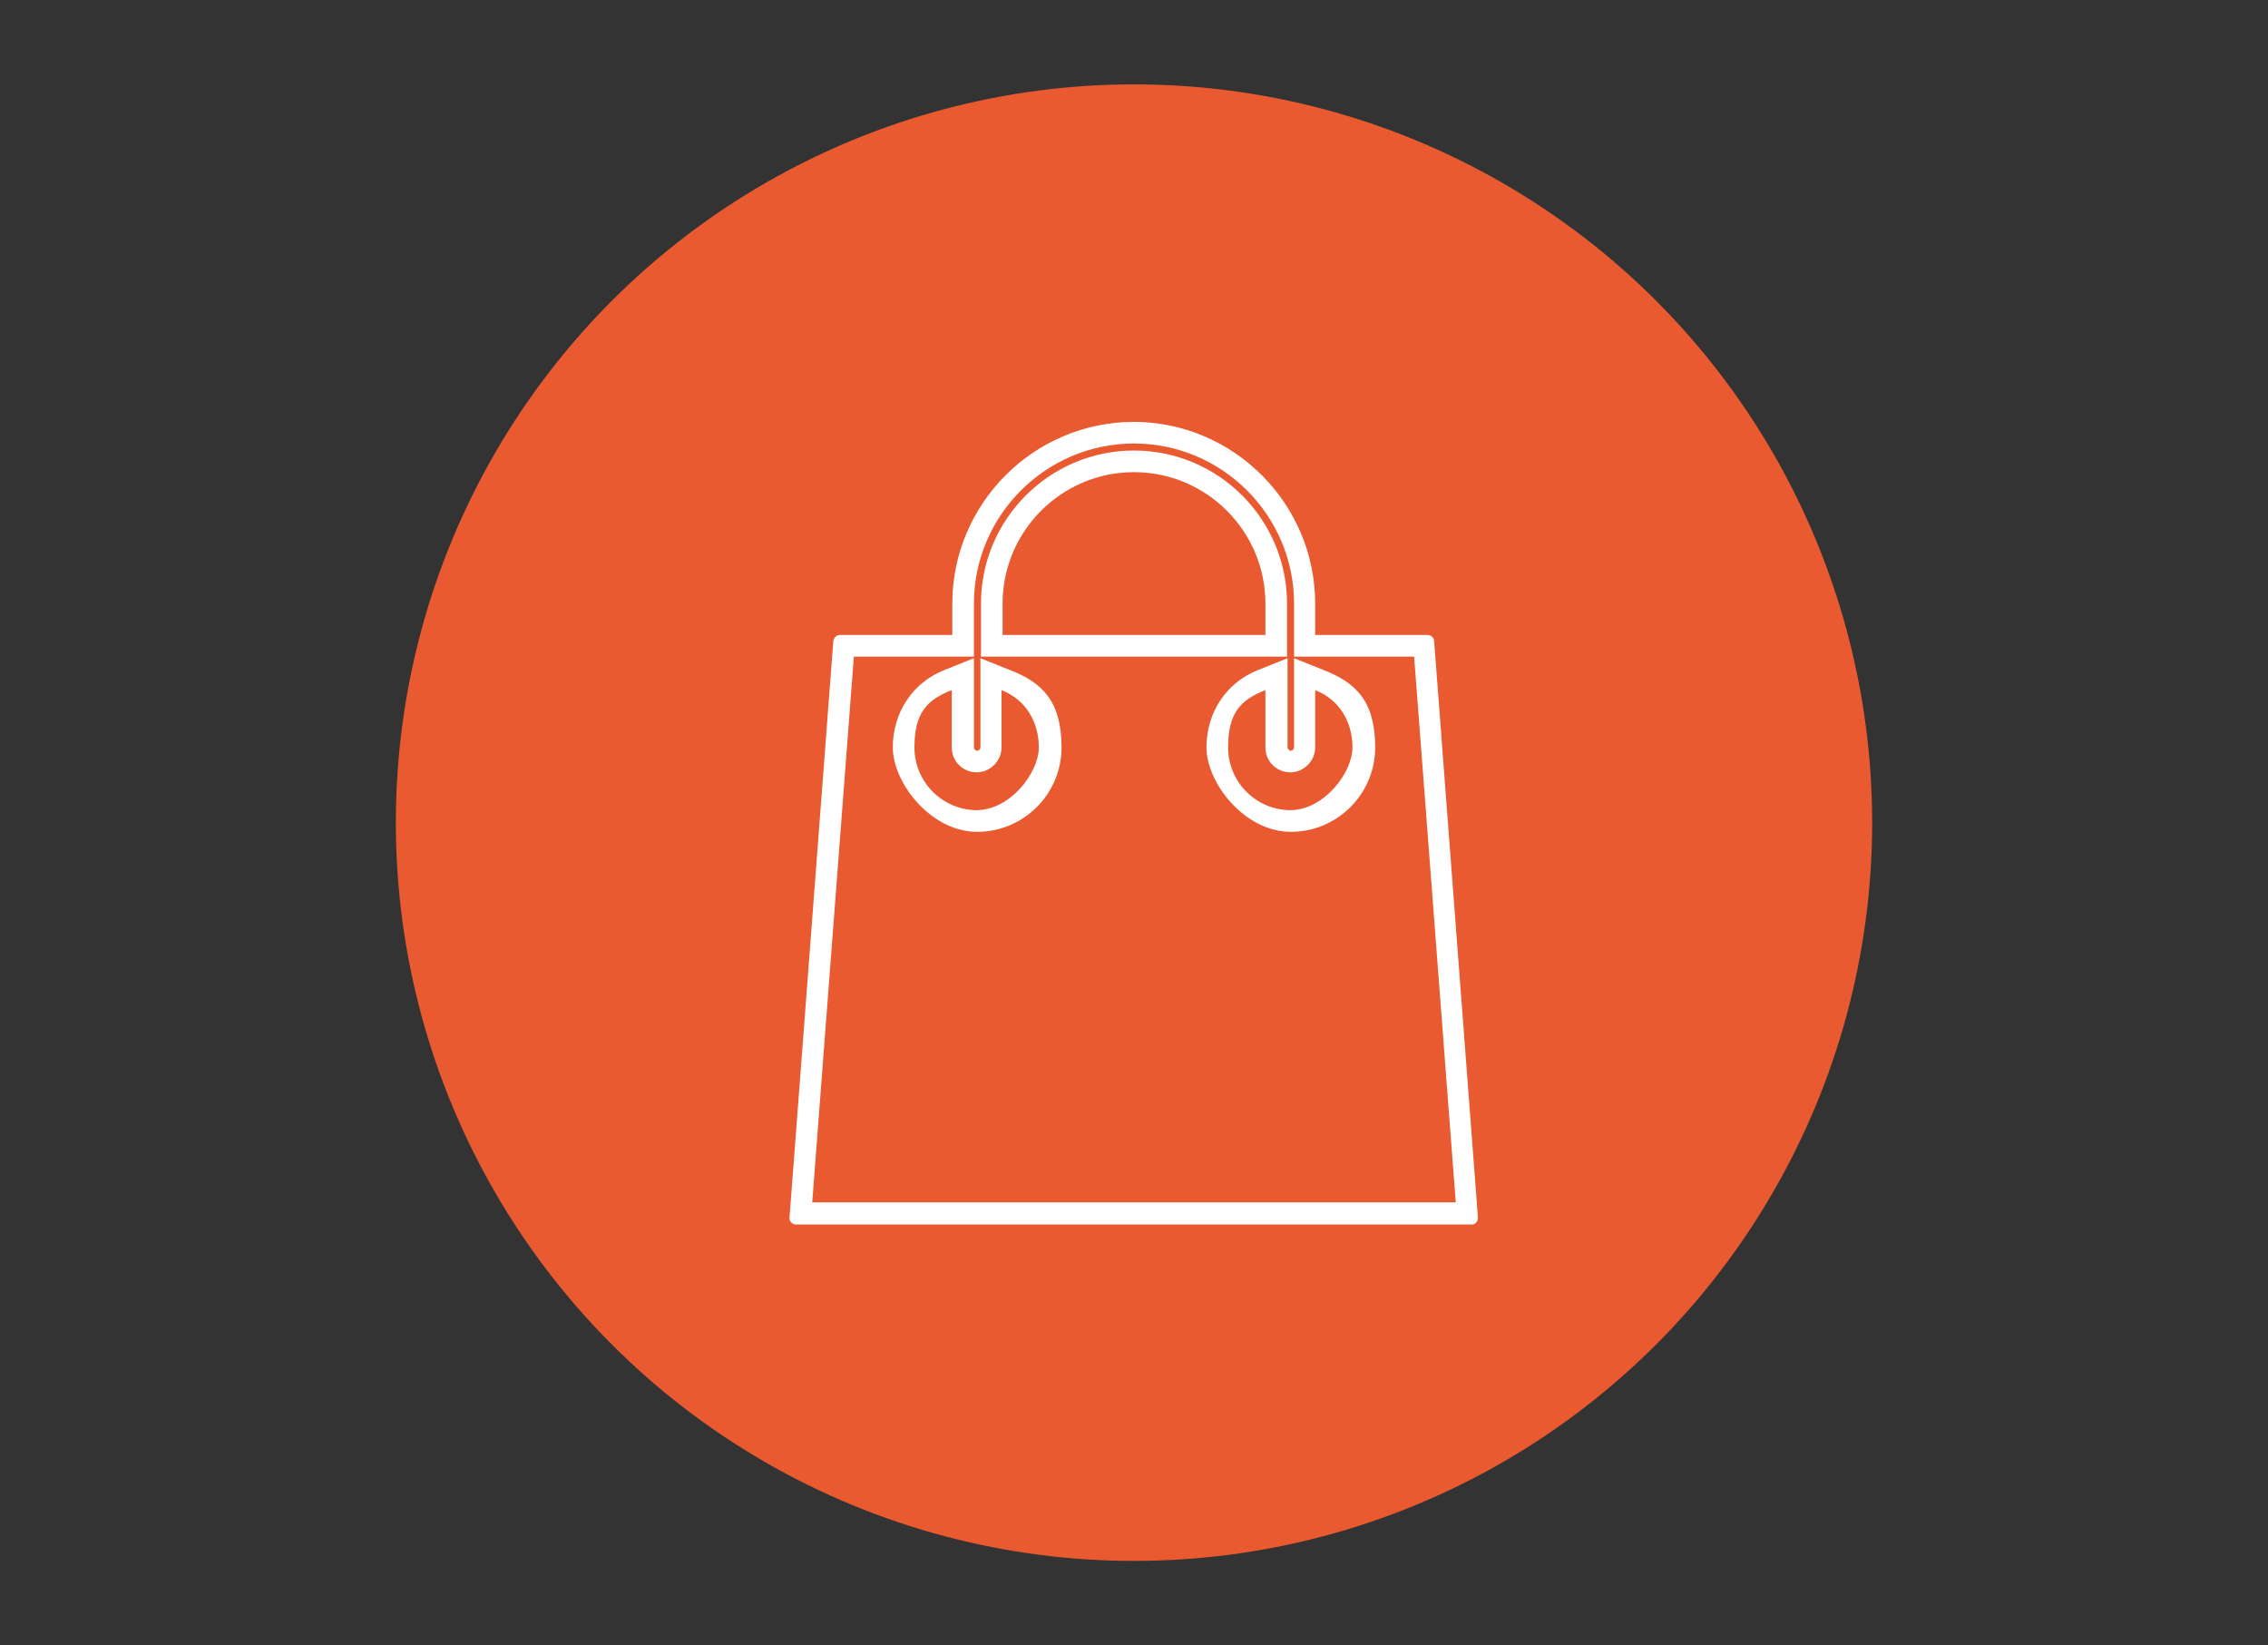 <?xml version="1.0" encoding="UTF-8"?>
<svg id="Capa_1" xmlns="http://www.w3.org/2000/svg" version="1.1" viewBox="0 0 419.4 304.2">
  <rect x="0" y="0" width="419.4" height="304.2" fill="#333333" stroke="none"/>
  <!-- Generator: Adobe Illustrator 29.2.1, SVG Export Plug-In . SVG Version: 2.1.0 Build 116)  -->
  <defs>
    <style>
      .st0 {
        fill: #fff;
      }

      .st1 {
        fill: #ea5a31;
      }
    </style>
  </defs>
  <circle class="st1" cx="209.7" cy="152.1" r="136.5"/>
  <path class="st0" d="M209.7,82c16.3,0,29.6,13.3,29.6,29.6v9.8h22.2l7.7,100.9h-119l7.7-100.9h22.2v-9.8c0-16.3,13.3-29.6,29.6-29.6M181.4,121.4h56.6v-9.8c0-15.6-12.7-28.3-28.3-28.3s-28.3,12.7-28.3,28.3v9.8M238.7,153.8c8.6,0,15.6-7,15.6-15.6s-3.6-12-9.5-14.3l-5.5-2.2v16.5c0,.3-.3.6-.6.6s-.6-.3-.6-.6v-16.5l-5.5,2.2c-5.8,2.3-9.5,7.8-9.5,14.3s7,15.6,15.6,15.6M180.7,153.8c8.6,0,15.6-7,15.6-15.6s-3.6-12-9.5-14.3l-5.5-2.2v16.5c0,.3-.3.6-.6.6s-.6-.3-.6-.6v-16.5l-5.5,2.2c-5.8,2.3-9.5,7.8-9.5,14.3s7,15.6,15.6,15.6M209.7,78c-18.5,0-33.6,15.1-33.6,33.6v5.8h-20.8c-.6,0-1.1.5-1.2,1.1l-8.1,106.6c0,.3,0,.6.3.9.2.2.5.4.8.4h125.1c.3,0,.6-.1.8-.4.2-.2.3-.6.3-.9l-8.1-106.6c0-.6-.6-1.1-1.2-1.1h-20.8v-5.8c0-18.5-15.1-33.6-33.6-33.6h0ZM185.4,117.4v-5.8c0-13.4,10.9-24.3,24.3-24.3s24.3,10.9,24.3,24.3v5.8h-48.6ZM238.7,149.8c-6.4,0-11.6-5.2-11.6-11.6s2.3-8.8,6.9-10.6v10.6c0,2.6,2.1,4.6,4.6,4.6s4.6-2.1,4.6-4.6v-10.6c4.6,1.8,6.9,6,6.9,10.6s-5.2,11.6-11.6,11.6h0ZM180.7,149.8c-6.4,0-11.6-5.2-11.6-11.6s2.3-8.8,6.9-10.6v10.6c0,2.6,2.1,4.6,4.6,4.6s4.6-2.1,4.6-4.6v-10.6c4.6,1.8,6.9,6,6.9,10.6s-5.2,11.6-11.6,11.6h0Z"/>
</svg>